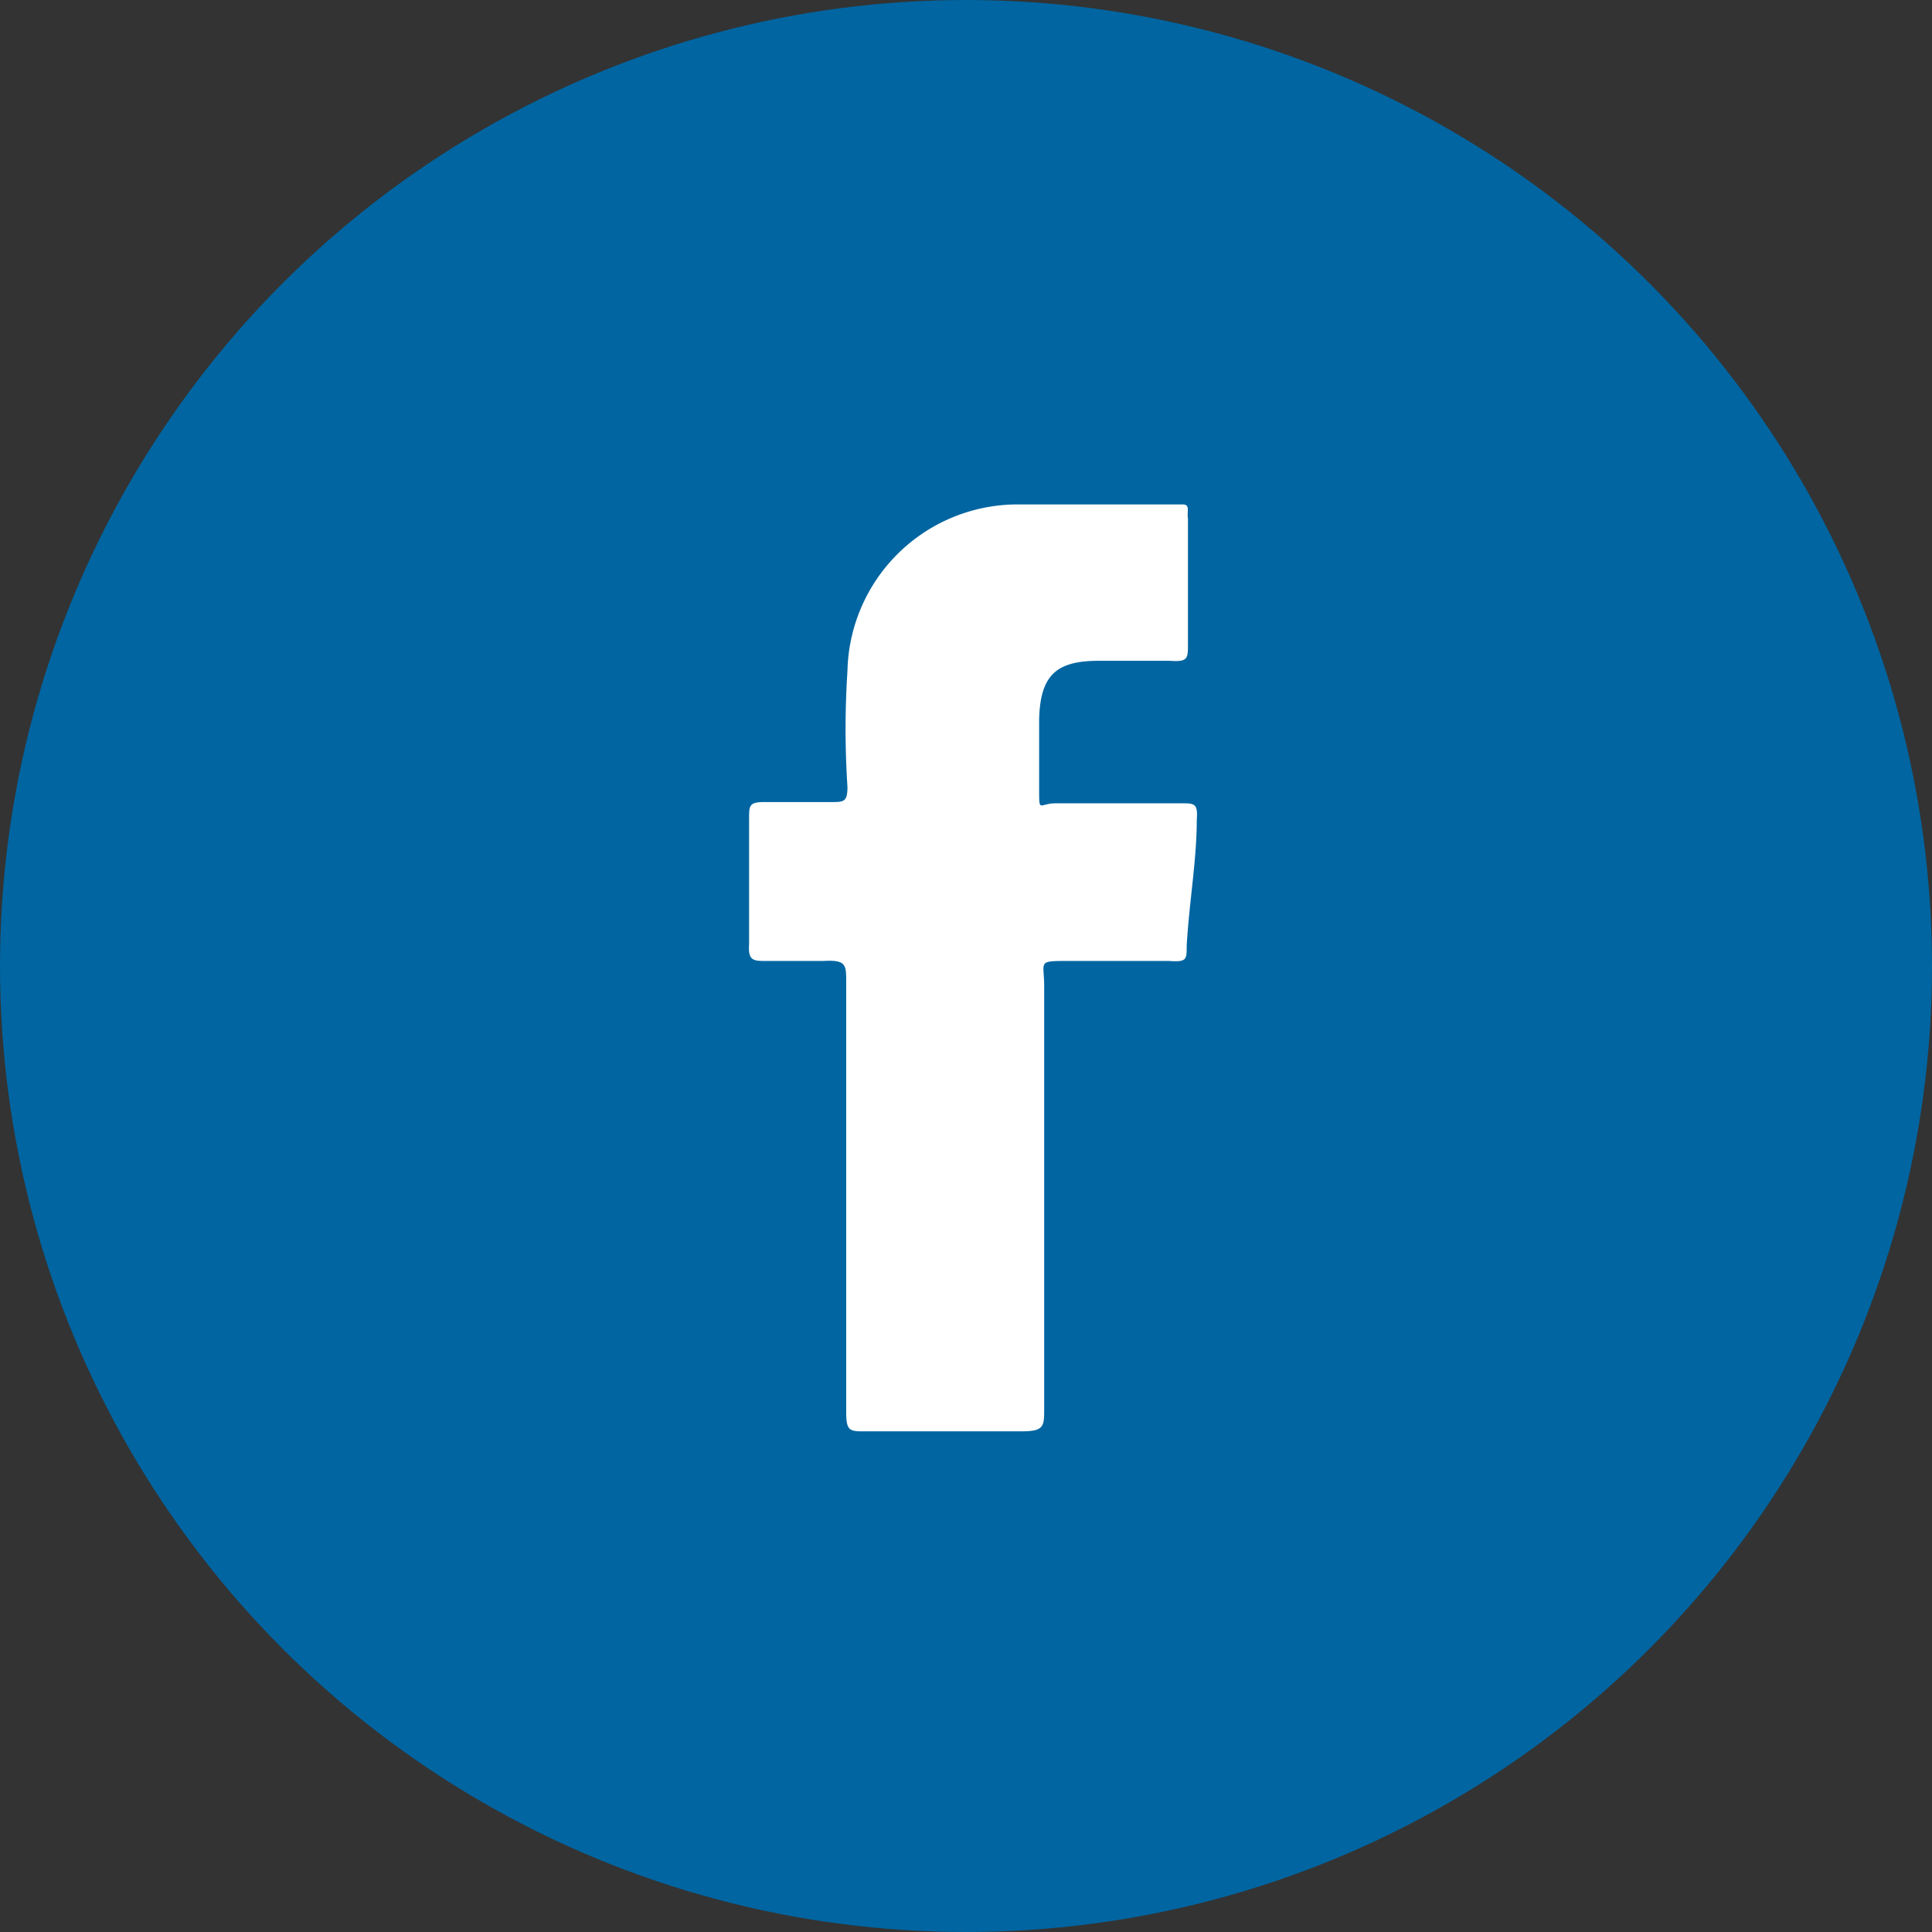 <svg xmlns="http://www.w3.org/2000/svg" viewBox="0 0 15.32 15.32"><rect x="0" y="0" width="15.32" height="15.32" fill="#333333" stroke="none"/><defs><style>.cls-1{fill:#0065a1;}.cls-2{fill:#fff;}</style></defs><title>SM_Facebook</title><g id="Layer_2" data-name="Layer 2"><g id="Layer_1-2" data-name="Layer 1"><circle class="cls-1" cx="7.66" cy="7.66" r="7.66"/><path class="cls-2" d="M9.42,4.11v1c0,.11,0,.14-.14.13H8.71c-.34,0-.46.12-.47.46,0,.19,0,.37,0,.56s0,.11.13.11h1c.1,0,.13,0,.12.13,0,.32-.06.65-.08,1,0,.11,0,.13-.14.12-.27,0-.53,0-.79,0s-.2,0-.2.2c0,1.12,0,2.23,0,3.35,0,.14,0,.18-.18.18H6.86c-.12,0-.15,0-.15-.15,0-1.13,0-2.27,0-3.41,0-.14,0-.18-.18-.17H6.07c-.09,0-.14,0-.13-.13v-1c0-.1,0-.13.12-.13h.53c.1,0,.13,0,.13-.12a7.07,7.07,0,0,1,0-.92A1.35,1.35,0,0,1,8.05,4c.41,0,.82,0,1.24,0h.09C9.44,4,9.41,4.06,9.42,4.11Z"/></g></g></svg>
